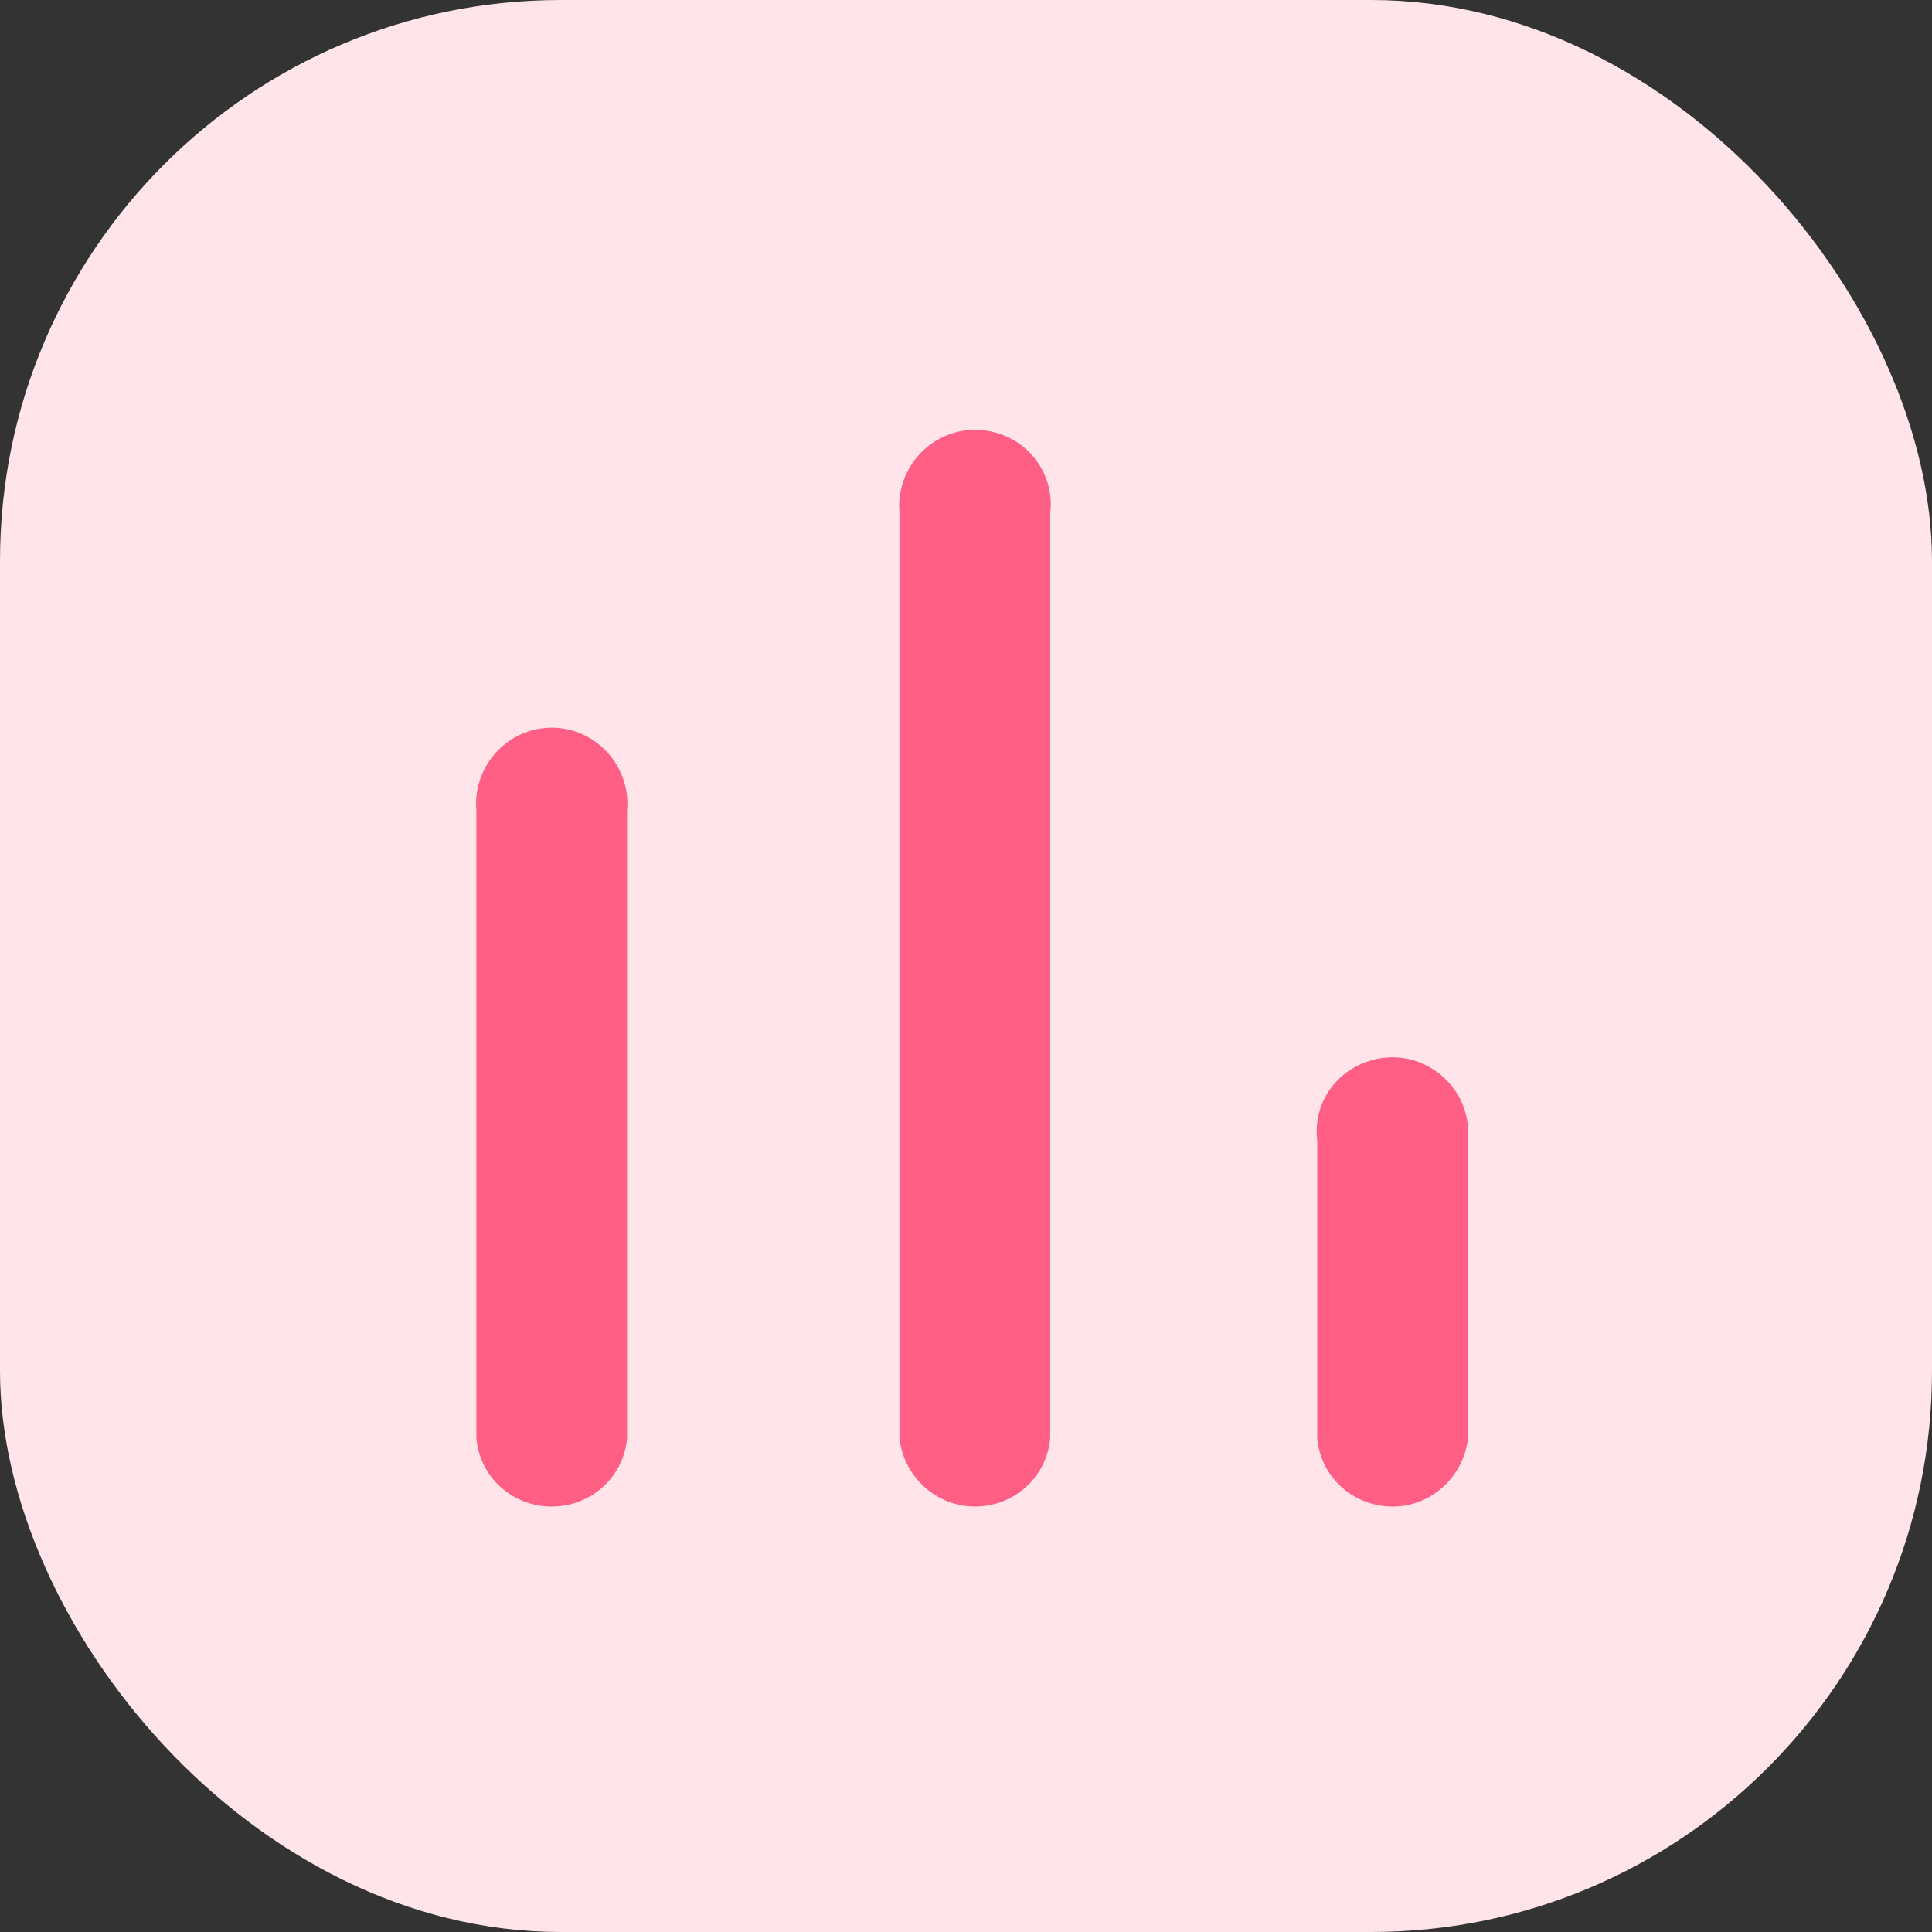 <?xml version="1.0" encoding="UTF-8"?> <svg xmlns="http://www.w3.org/2000/svg" width="48" height="48" viewBox="0 0 48 48" fill="none"><rect x="0" y="0" width="48" height="48" fill="#333333" stroke="none"/><rect width="48" height="48" rx="13.933" fill="#FFE5E9"></rect><path d="M36.471 35.738C36.356 36.708 35.547 37.43 34.599 37.43C33.627 37.43 32.817 36.708 32.726 35.738V28.338C32.636 27.614 32.972 26.939 33.584 26.556C34.215 26.172 34.983 26.172 35.589 26.556C36.201 26.939 36.537 27.614 36.471 28.338V35.738Z" fill="#FF5F85"></path><path d="M26.092 35.737C26.002 36.708 25.192 37.429 24.22 37.429C23.272 37.429 22.462 36.708 22.347 35.737V12.748C22.282 12.049 22.618 11.347 23.229 10.966C23.836 10.582 24.603 10.582 25.237 10.966C25.846 11.347 26.182 12.049 26.092 12.748V35.737Z" fill="#FF5F85"></path><path d="M15.579 35.738C15.488 36.708 14.678 37.43 13.706 37.43C12.736 37.43 11.924 36.708 11.836 35.738V20.148C11.768 19.447 12.104 18.75 12.716 18.366C13.322 17.983 14.092 17.983 14.701 18.366C15.308 18.75 15.649 19.447 15.579 20.148V35.738Z" fill="#FF5F85"></path></svg> 